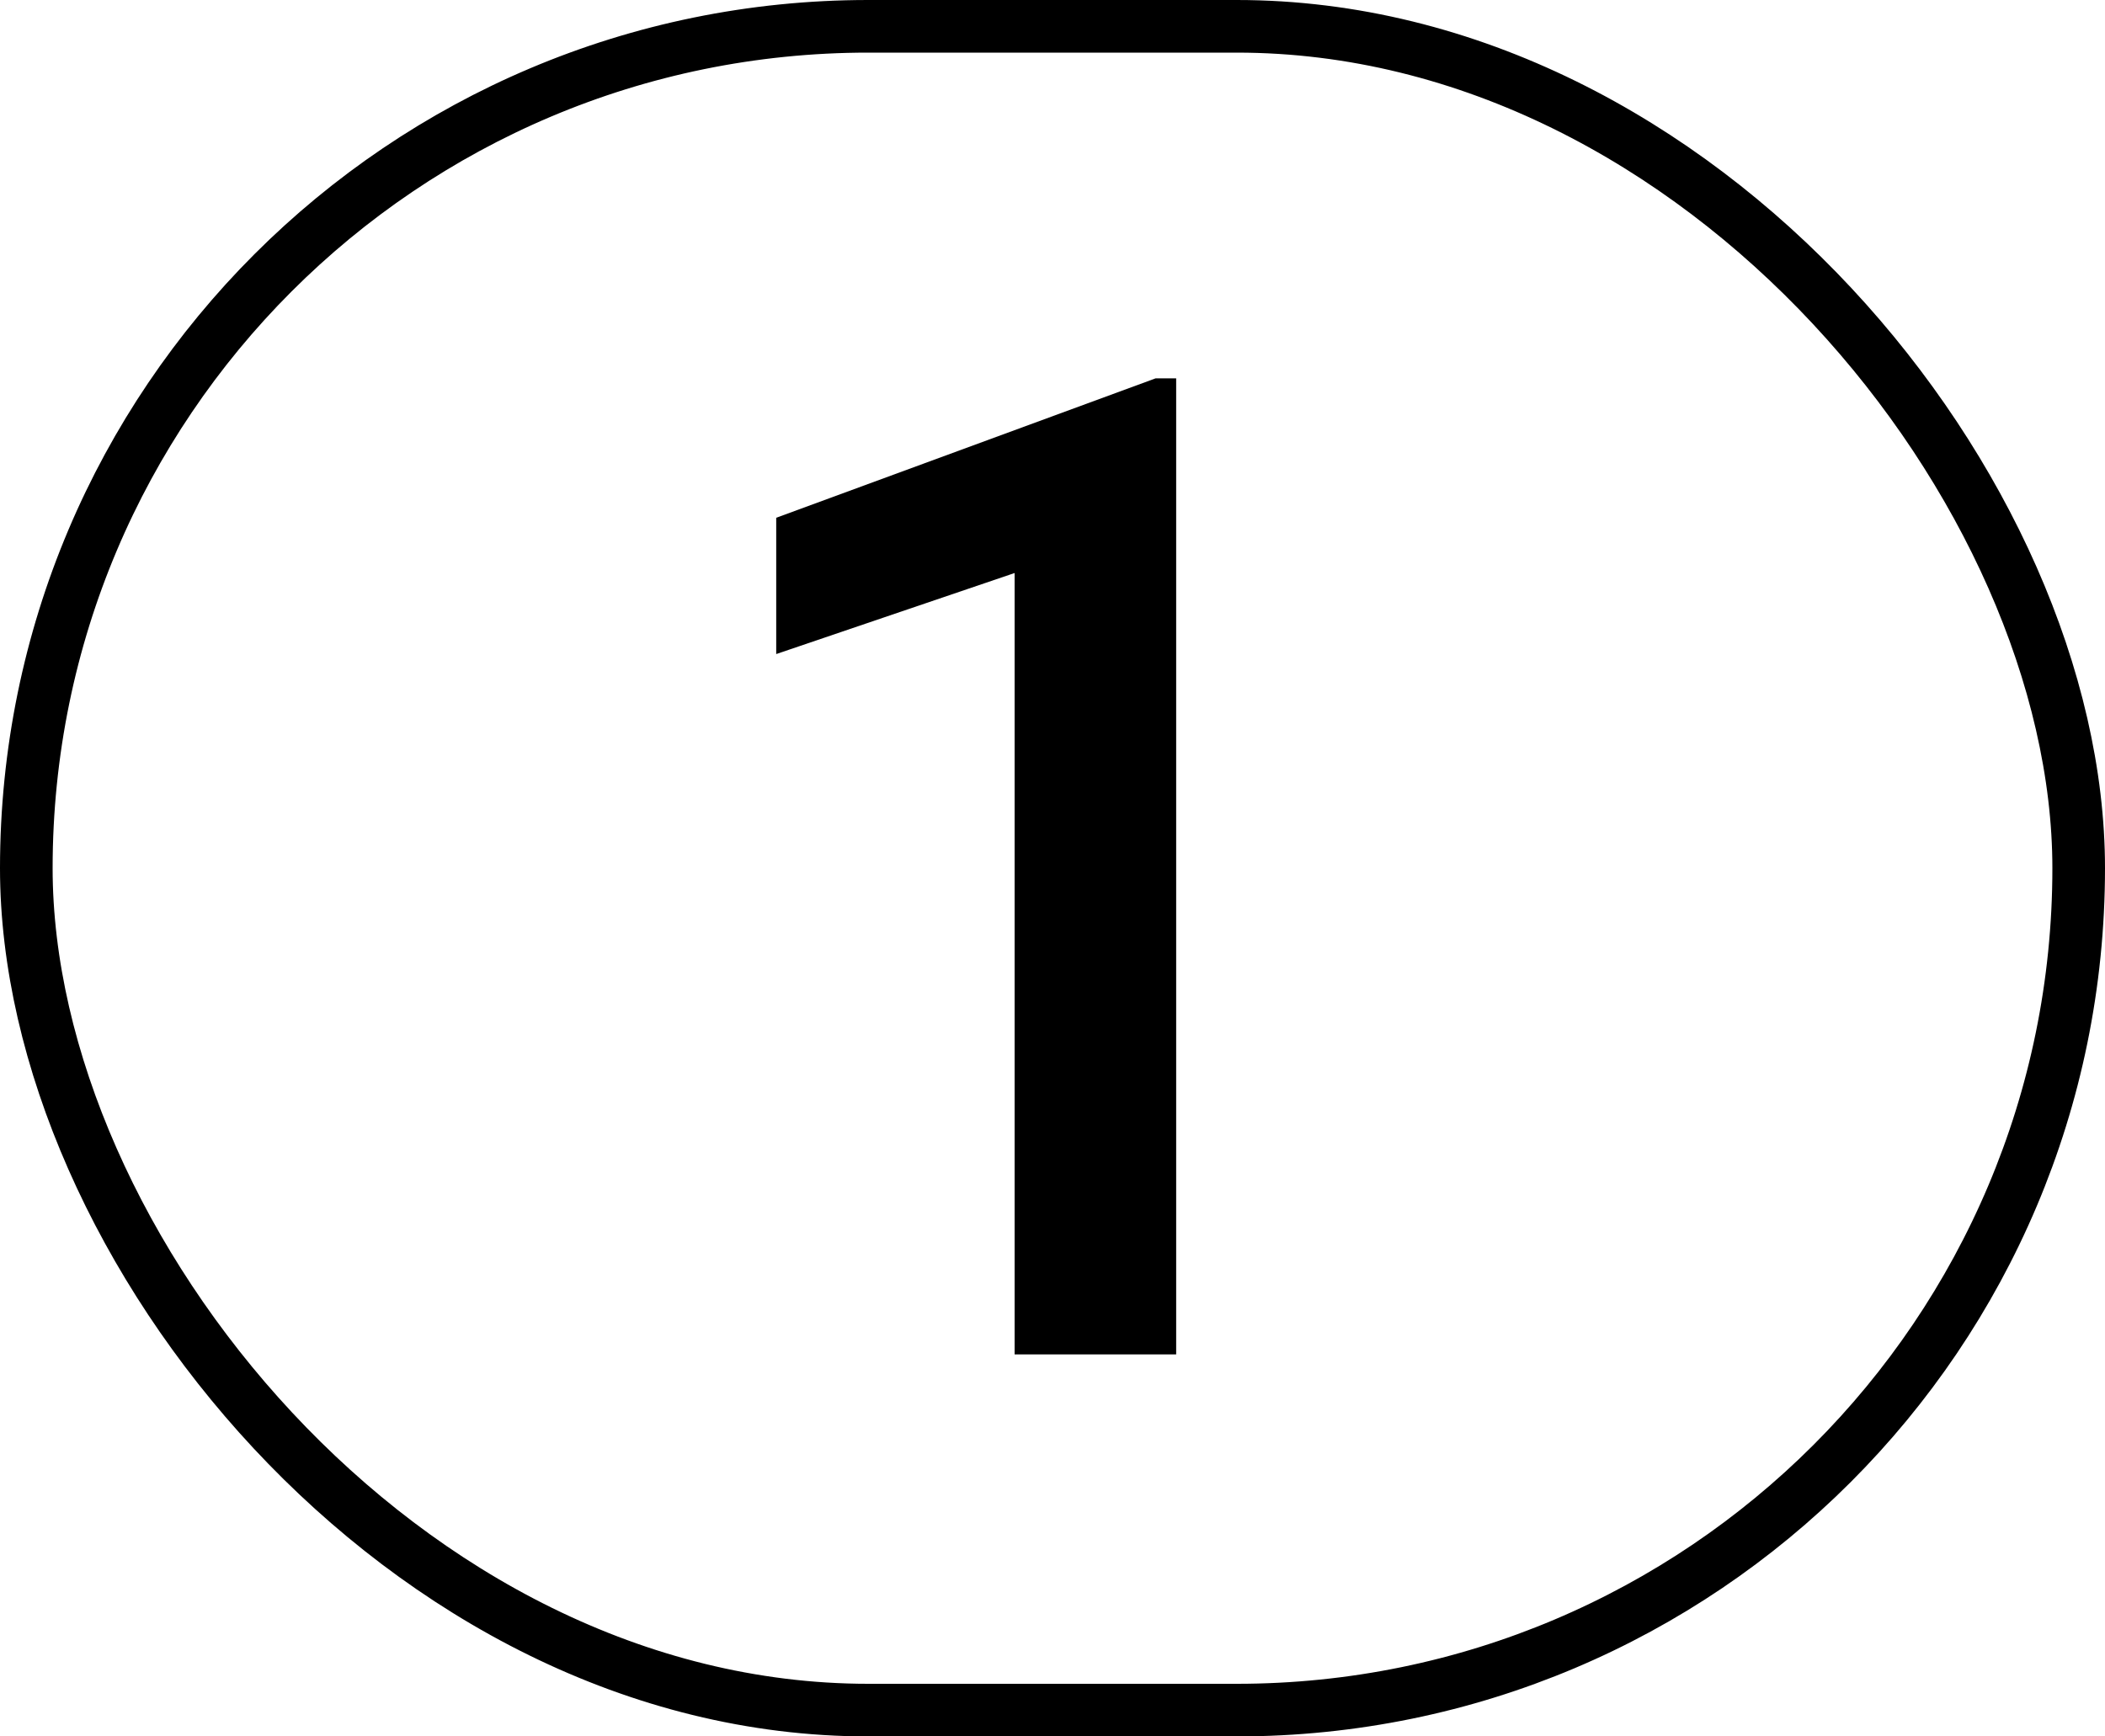 <?xml version="1.0" encoding="UTF-8"?> <svg xmlns="http://www.w3.org/2000/svg" id="_Слой_2" data-name="Слой 2" viewBox="0 0 40 33"><defs><style> .cls-1 { fill: none; stroke: #000; stroke-miterlimit: 10; } .cls-2 { stroke-width: 0px; } </style></defs><g id="_Слой_1-2" data-name="Слой 1"><rect class="cls-1" x=".5" y=".5" width="39" height="32" rx="16" ry="16"></rect><path class="cls-2" d="m22.35,25.74h-3.07v-14.85l-4.53,1.54v-2.59l7.21-2.65h.39v18.55Z"></path></g></svg> 